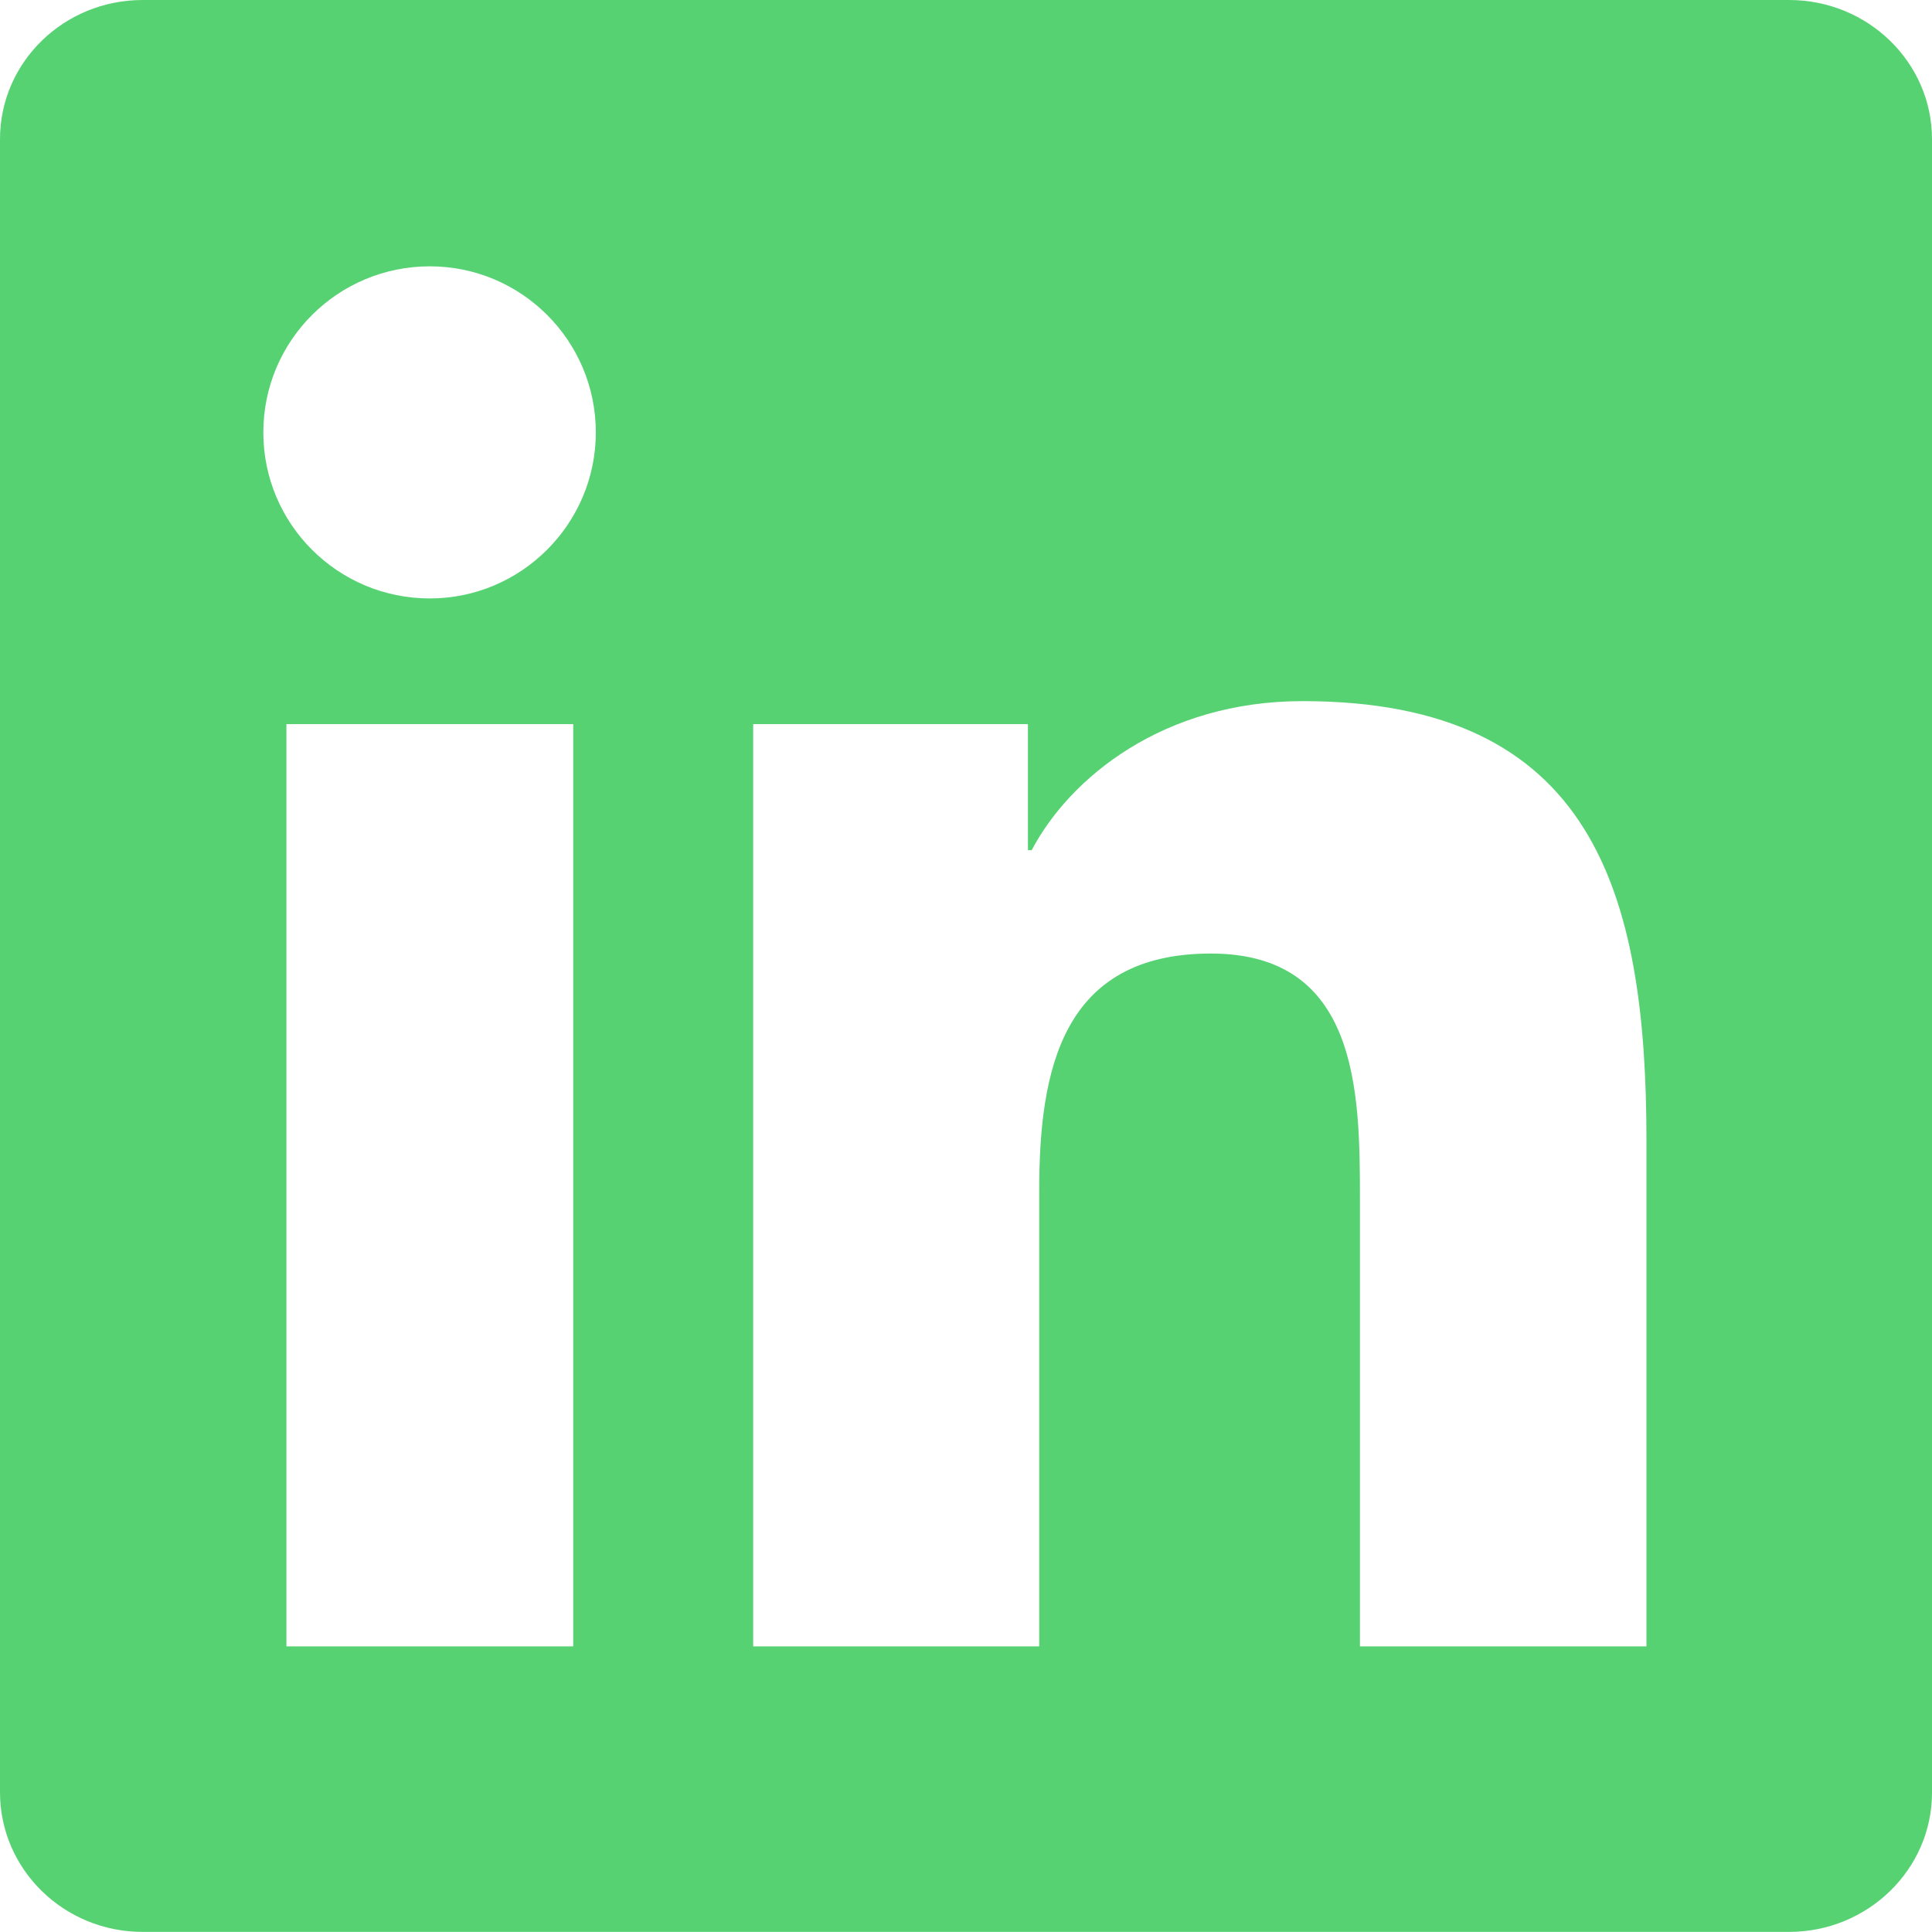 <?xml version="1.0" encoding="UTF-8"?>
<svg id="Layer_1" xmlns="http://www.w3.org/2000/svg" version="1.1" viewBox="0 0 20 20">
  <!-- Generator: Adobe Illustrator 29.6.1, SVG Export Plug-In . SVG Version: 2.1.1 Build 9)  -->
  <defs>
    <style>
      .st0 {
        fill: #56d273;
      }
    </style>
  </defs>
  <path class="st0" d="M18.52 0H1.477C.66 0,0,.645,0,1.441v17.113c0,.797.66,1.445,1.477,1.445h17.043c.816,0,1.48-.648,1.48-1.441V1.441C20,.645,19.336 0,18.52 0ZM5.934,17.043h-2.969V7.496h2.969v9.547ZM4.449,6.195c-.953,0-1.723-.77-1.723-1.719s.77-1.719,1.723-1.719c.949,0,1.719.77,1.719,1.719,0,.945-.77,1.719-1.719,1.719ZM17.043,17.043h-2.965v-4.641c0-1.105-.019-2.531-1.543-2.531-1.543,0-1.777,1.207-1.777,2.453v4.719h-2.961V7.496h2.844v1.305h.039c.395-.75,1.363-1.543,2.805-1.543,3.004,0,3.559,1.977,3.559,4.547v5.238Z"/>
</svg>